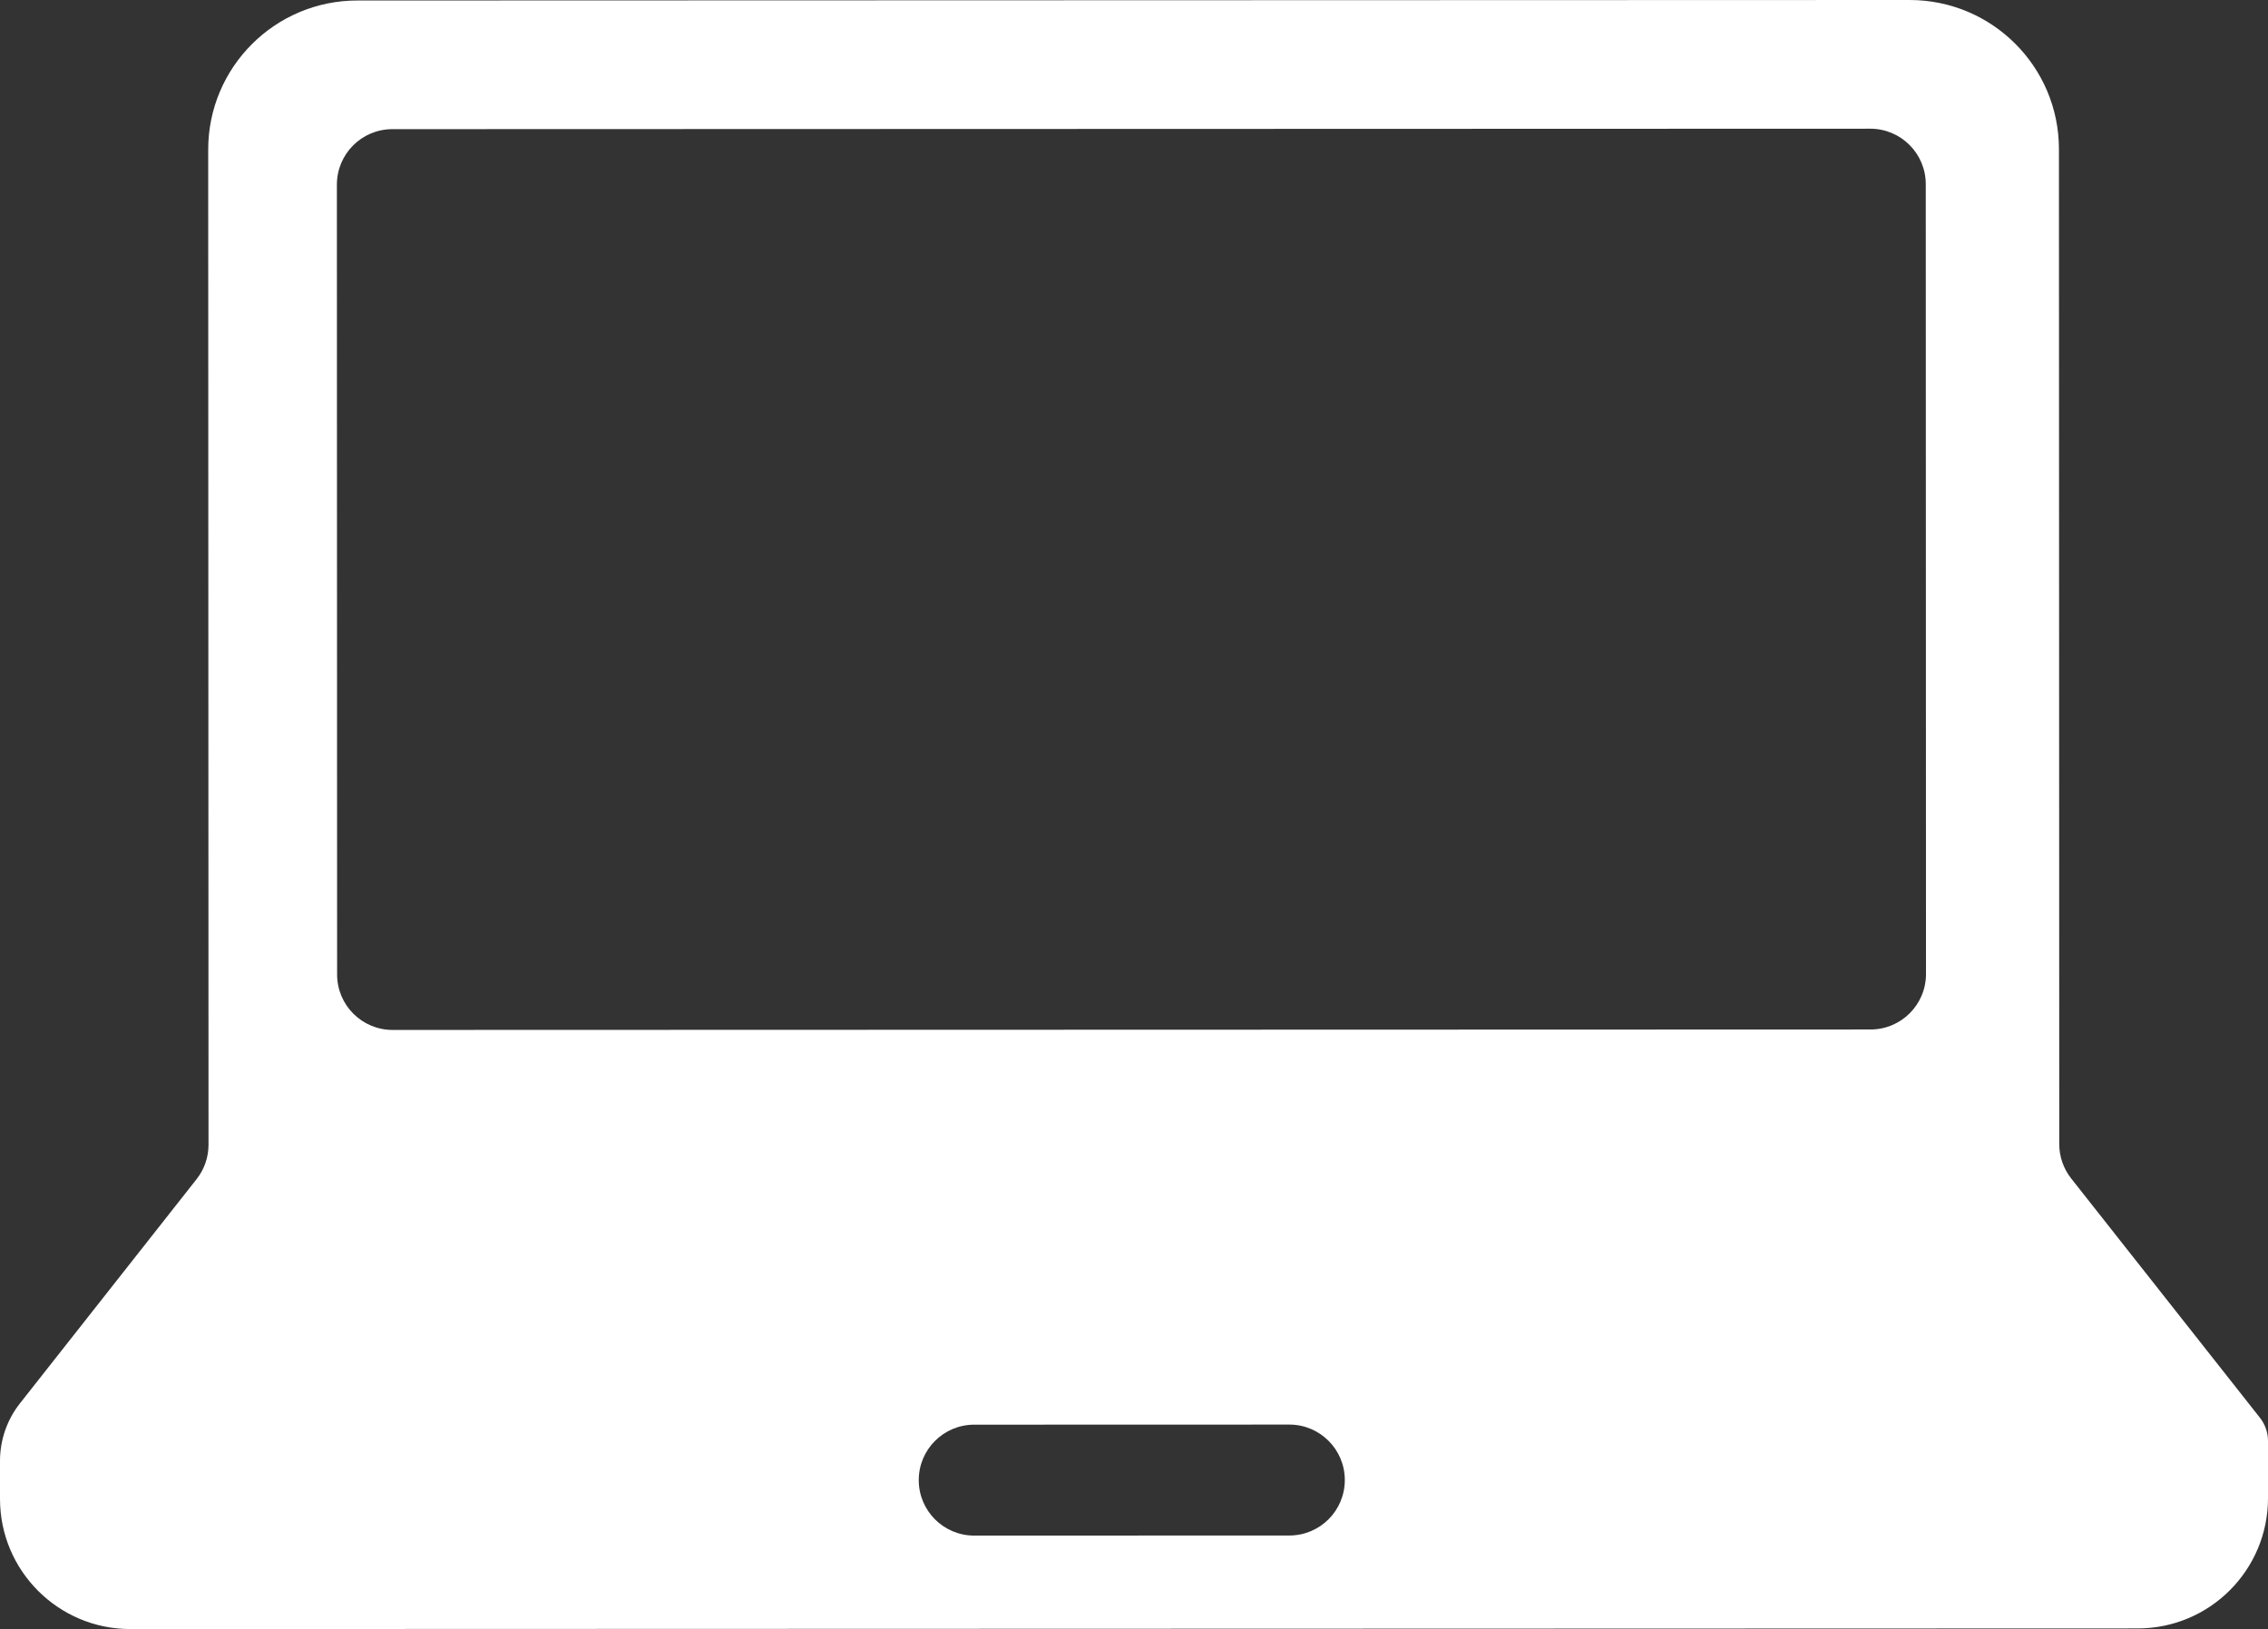 <svg xmlns="http://www.w3.org/2000/svg" viewBox="0 0 500.01 359.22"><rect x="0" y="0" width="500.01" height="359.22" fill="#333333" stroke="none"/><path d="M498.22 312.61l-41.6-52.75c-1.7-2.16-2.63-4.82-2.63-7.57l-.07-219.41C453.92 14.72 439.18 0 421.01 0L78.78.11c-18.17 0-32.89 14.74-32.88 32.9l.07 219.42c0 2.75-.92 5.41-2.62 7.57L4.4 309.45c-2.85 3.61-4.4 8.08-4.4 12.69v8.37c0 15.86 12.87 28.71 28.73 28.71l442.57-.14c15.86 0 28.71-12.87 28.71-28.73v-12.59c0-1.88-.63-3.69-1.79-5.15zm-213.97 25.98l-69.47.02c-6.75 0-12.23-5.47-12.23-12.23s5.47-12.23 12.23-12.23l69.47-.02c6.75 0 12.23 5.47 12.23 12.23s-5.47 12.23-12.23 12.23zm128.13-111.58l-325.83.1c-6.75 0-12.23-5.47-12.23-12.23l-.05-174.17c0-6.75 5.47-12.23 12.23-12.23l325.83-.1c6.75 0 12.23 5.47 12.23 12.23l.05 174.17c0 6.75-5.47 12.23-12.23 12.23z" fill="#fff"/></svg>